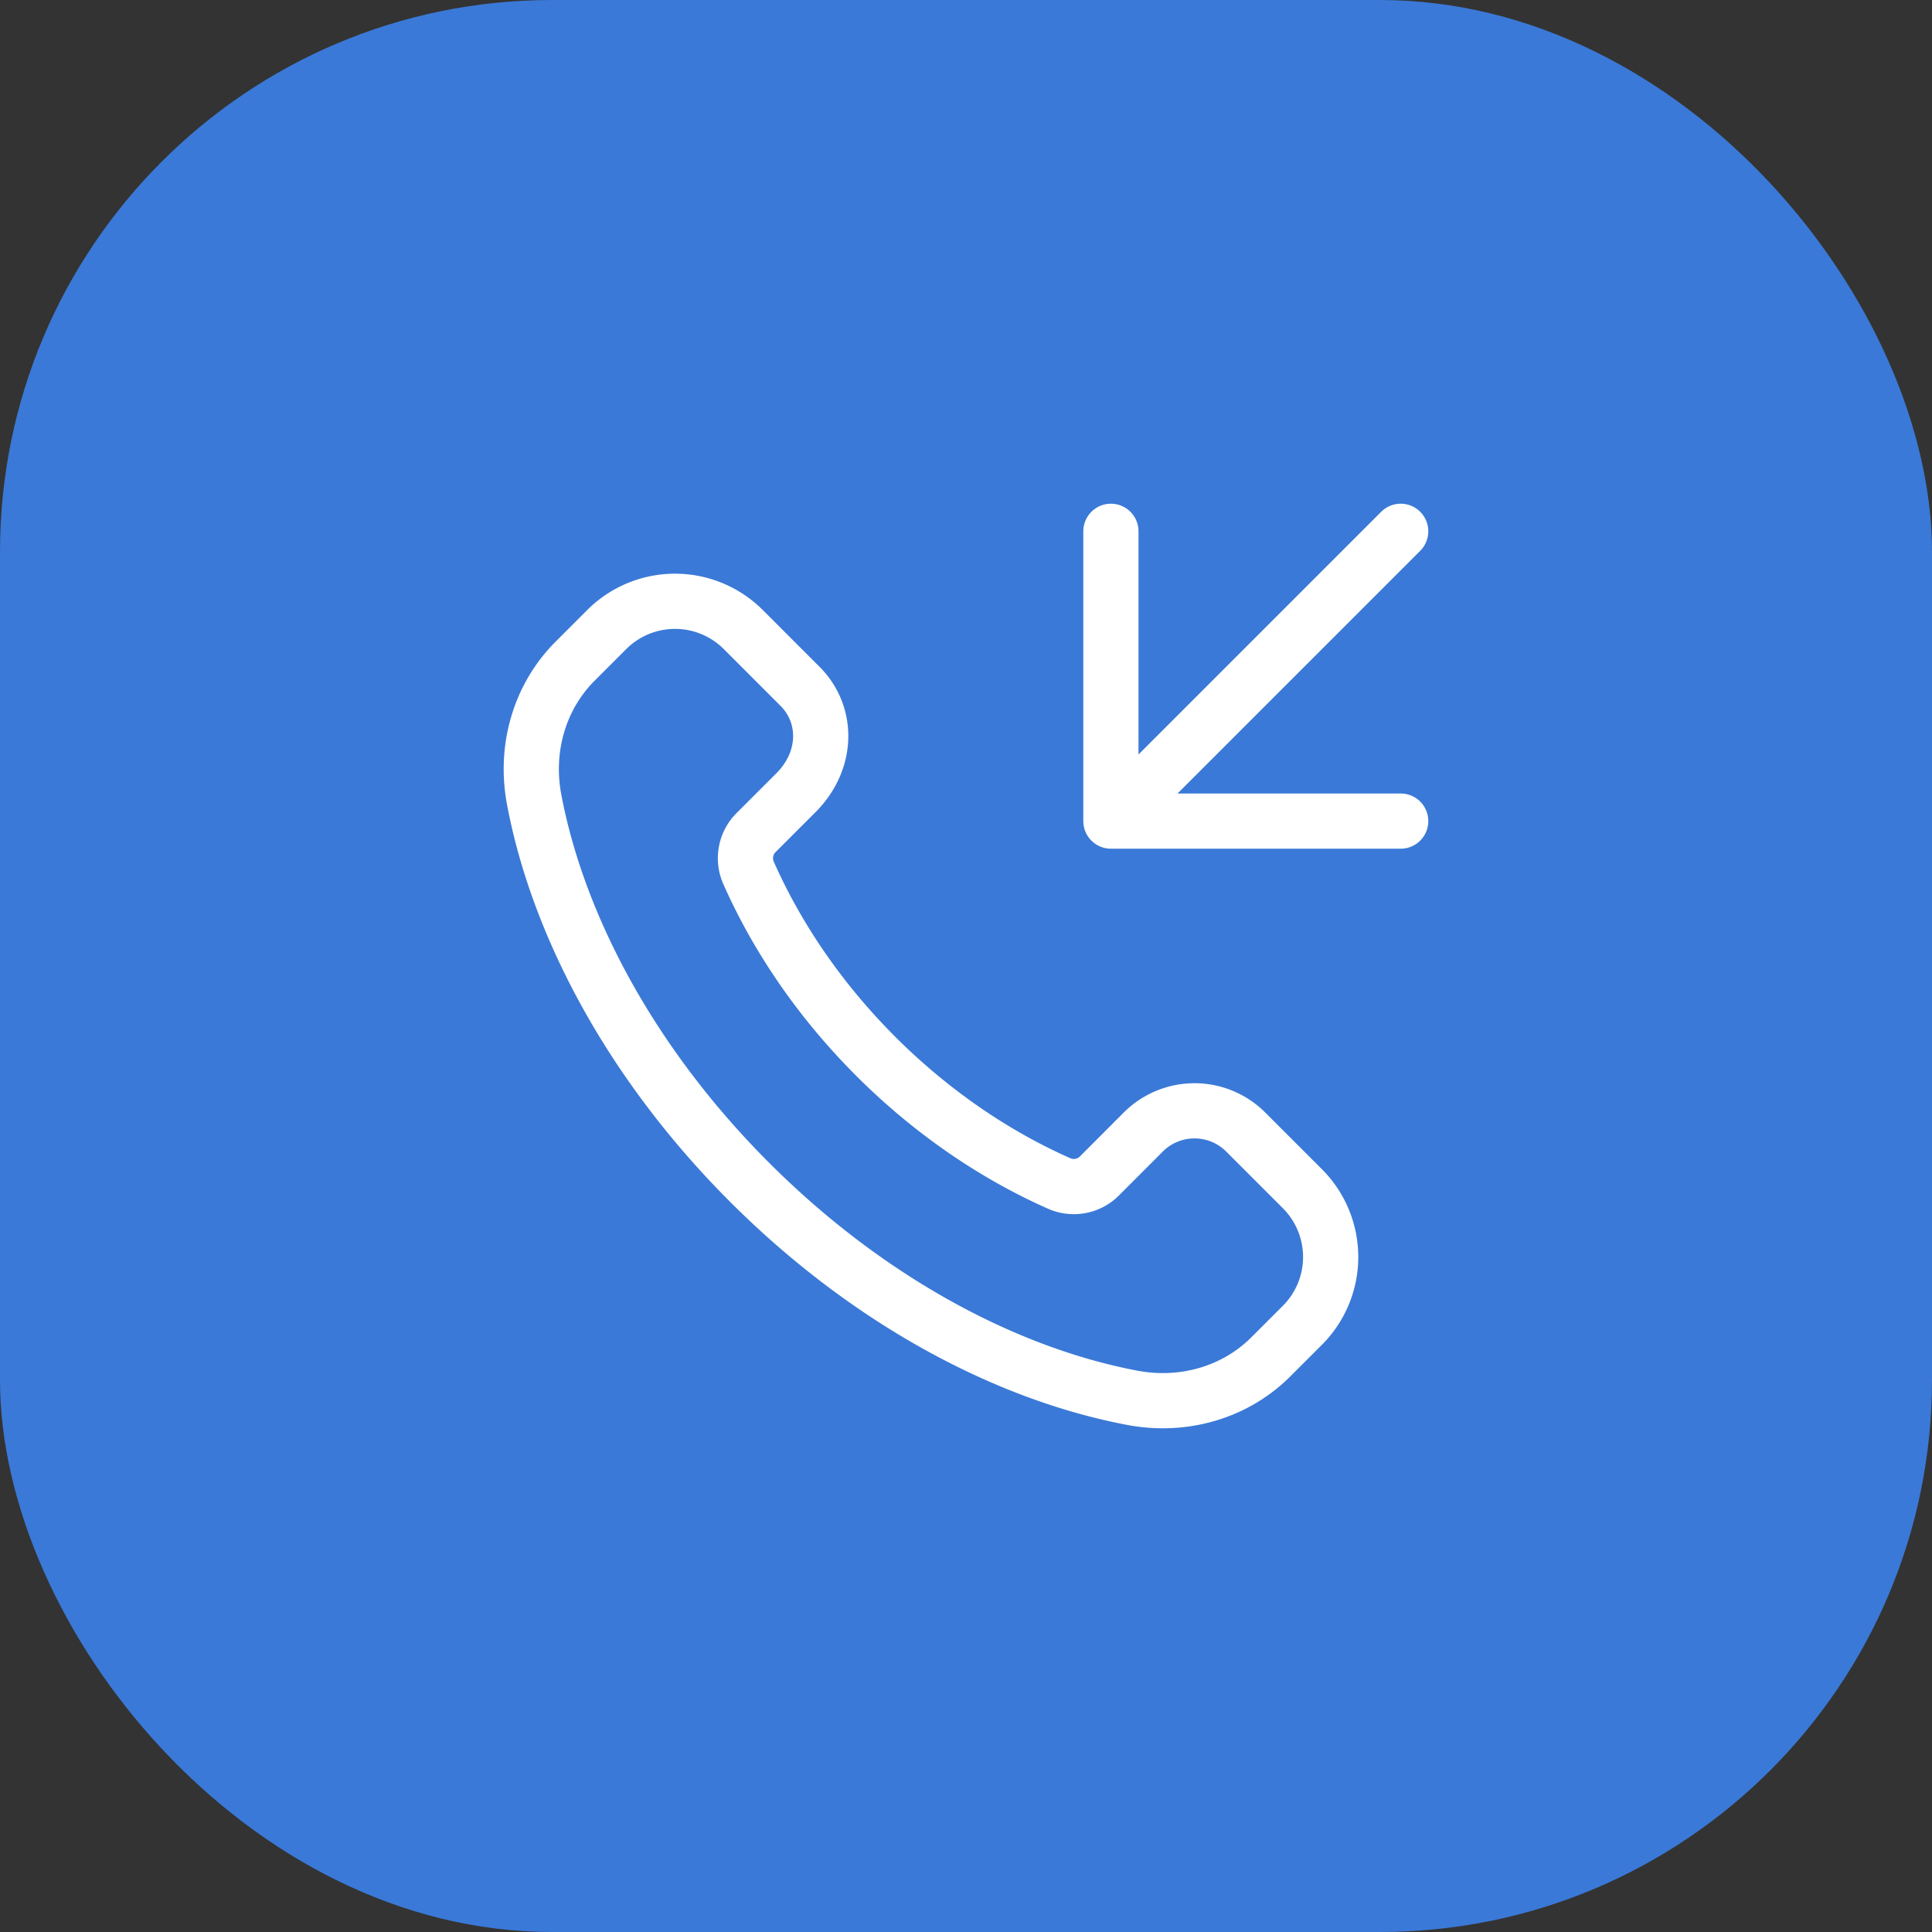 <svg xmlns="http://www.w3.org/2000/svg" width="70" height="70" fill="none" viewBox="0 0 70 70"><rect x="0" y="0" width="70" height="70" fill="#333333" stroke="none"/><rect width="70" height="70" fill="#3A79D7" rx="20"/><path stroke="#fff" stroke-linecap="round" stroke-linejoin="round" stroke-width="2" d="M31.728 38.27c-2.047-2.047-3.59-4.34-4.616-6.665a1.313 1.313 0 0 1 .29-1.447l1.434-1.434c1.174-1.174 1.174-2.835.148-3.86l-2.052-2.053a3.5 3.5 0 0 0-4.95 0l-1.14 1.14c-1.297 1.296-1.838 3.167-1.488 5.022.865 4.573 3.521 9.58 7.807 13.865 4.286 4.286 9.292 6.942 13.865 7.807 1.855.35 3.726-.19 5.023-1.488l1.139-1.139a3.5 3.5 0 0 0 0-4.949l-2.053-2.053a2.624 2.624 0 0 0-3.712 0l-1.58 1.582a1.31 1.31 0 0 1-1.447.29c-2.326-1.026-4.62-2.572-6.668-4.617Z" clip-rule="evenodd"/><path stroke="#fff" stroke-linecap="round" stroke-linejoin="round" stroke-width="2" d="M40.25 19.25v10.5h10.5M50.75 19.25l-10.5 10.5"/></svg>